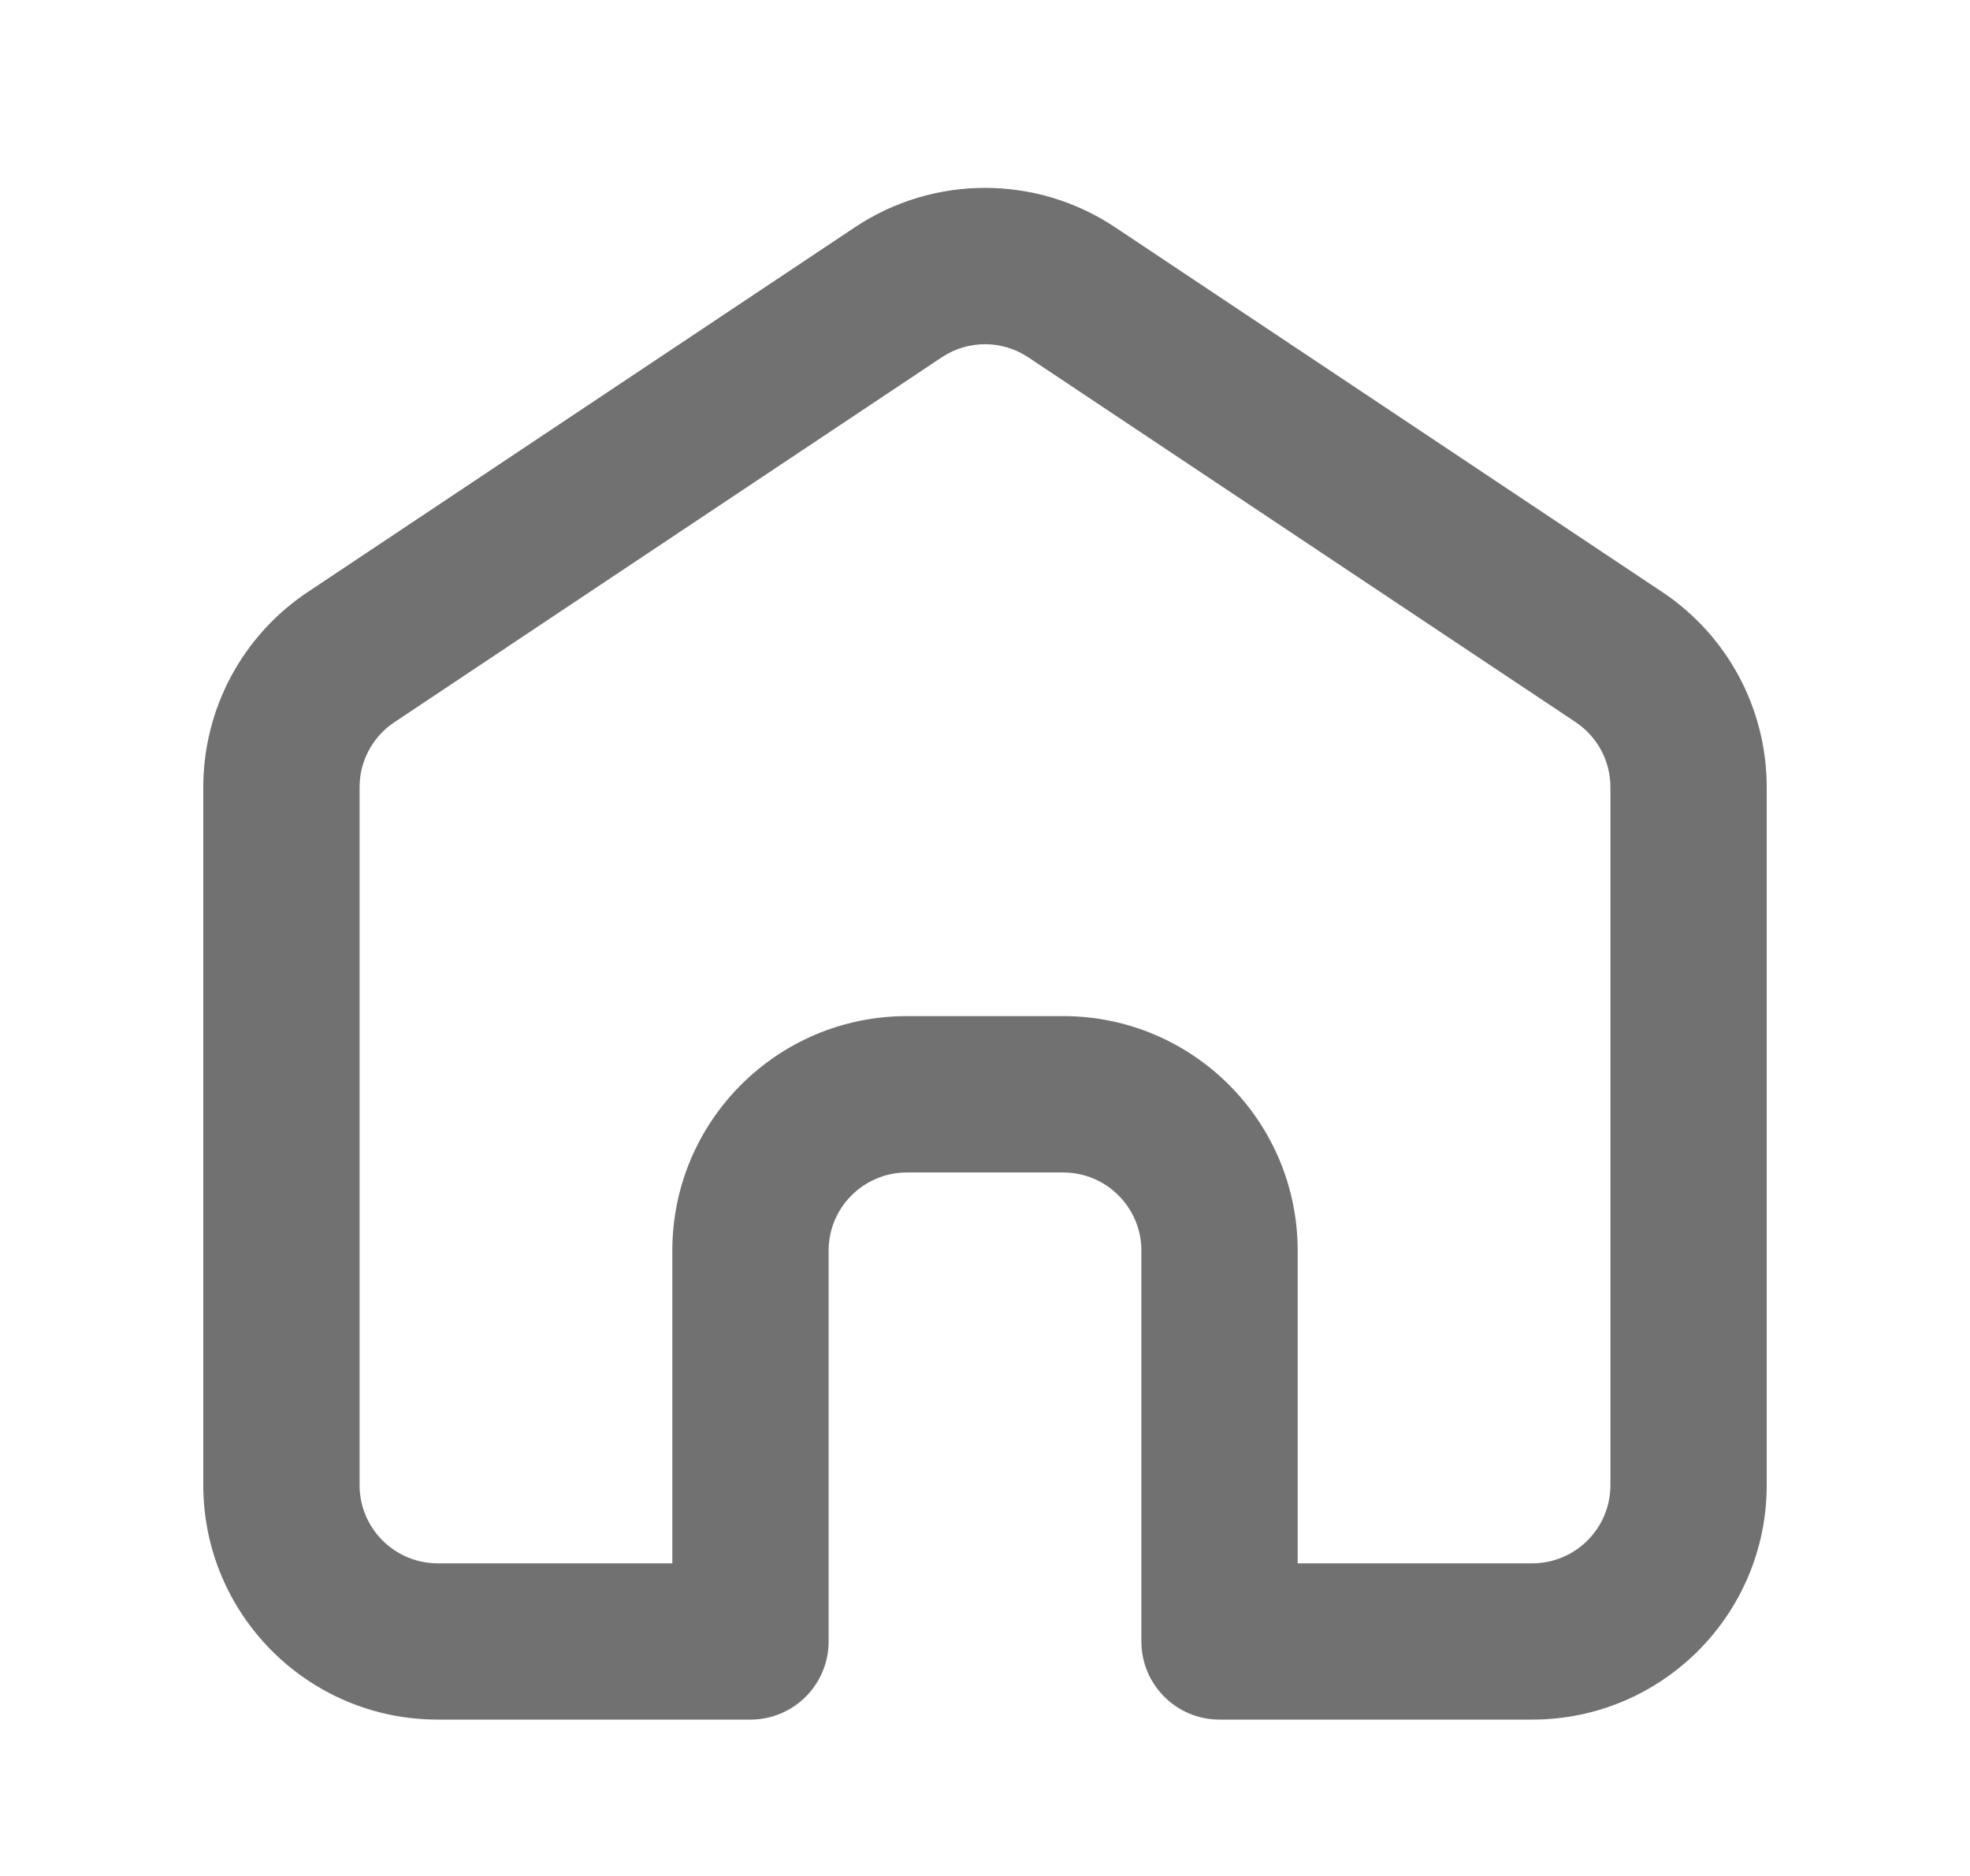<svg width="21" height="20" viewBox="0 0 21 20" fill="none" xmlns="http://www.w3.org/2000/svg">
<path fill-rule="evenodd" clip-rule="evenodd" d="M10.962 3.81C10.682 3.623 10.318 3.623 10.038 3.81L4.205 7.699C3.973 7.853 3.833 8.113 3.833 8.392V15.833C3.833 16.294 4.207 16.667 4.667 16.667H7.167V13.333C7.167 11.953 8.286 10.833 9.667 10.833H11.333C12.714 10.833 13.833 11.953 13.833 13.333V16.667H16.333C16.794 16.667 17.167 16.294 17.167 15.833V8.392C17.167 8.113 17.027 7.853 16.796 7.699L10.962 3.81ZM9.113 2.423C9.953 1.863 11.047 1.863 11.887 2.423L17.72 6.312C18.416 6.776 18.833 7.556 18.833 8.392V15.833C18.833 17.214 17.714 18.333 16.333 18.333H13C12.54 18.333 12.167 17.96 12.167 17.5V13.333C12.167 12.873 11.794 12.5 11.333 12.5H9.667C9.207 12.5 8.833 12.873 8.833 13.333V17.5C8.833 17.96 8.46 18.333 8 18.333H4.667C3.286 18.333 2.167 17.214 2.167 15.833V8.392C2.167 7.556 2.584 6.776 3.28 6.312L9.113 2.423Z" fill="#717171"/>
</svg>
